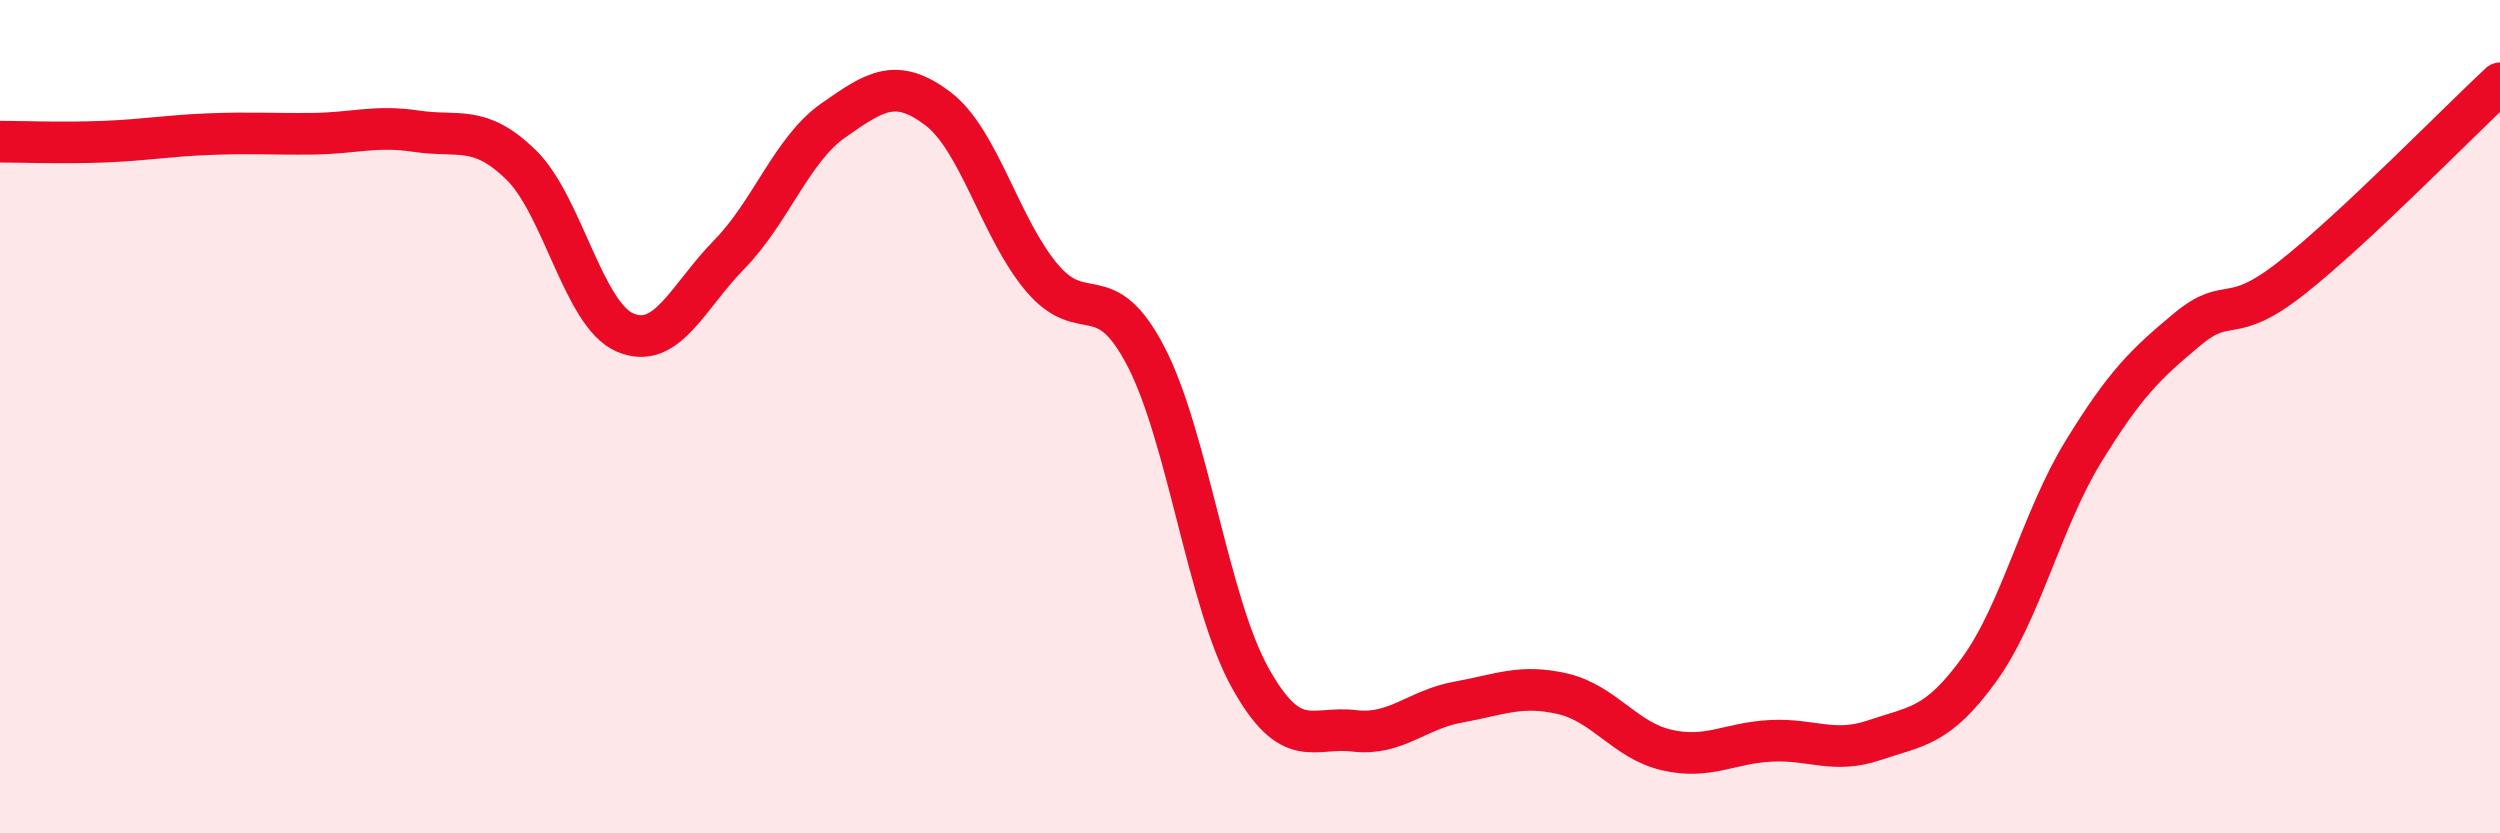 
    <svg width="60" height="20" viewBox="0 0 60 20" xmlns="http://www.w3.org/2000/svg">
      <path
        d="M 0,3.4 C 0.5,3.4 1.5,3.44 2.5,3.4 C 3.5,3.36 4,3.26 5,3.22 C 6,3.18 6.5,3.22 7.5,3.21 C 8.5,3.2 9,3 10,3.15 C 11,3.3 11.5,2.98 12.5,3.95 C 13.5,4.92 14,7.55 15,7.98 C 16,8.41 16.5,7.13 17.5,6.11 C 18.5,5.09 19,3.59 20,2.89 C 21,2.19 21.5,1.85 22.5,2.6 C 23.5,3.35 24,5.47 25,6.66 C 26,7.85 26.5,6.63 27.5,8.55 C 28.5,10.47 29,14.46 30,16.26 C 31,18.06 31.5,17.42 32.5,17.54 C 33.5,17.66 34,17.03 35,16.85 C 36,16.67 36.5,16.42 37.5,16.65 C 38.5,16.88 39,17.77 40,18 C 41,18.23 41.5,17.83 42.5,17.78 C 43.5,17.73 44,18.1 45,17.76 C 46,17.42 46.5,17.45 47.5,16.07 C 48.5,14.69 49,12.47 50,10.84 C 51,9.21 51.5,8.73 52.5,7.9 C 53.5,7.07 53.5,7.85 55,6.67 C 56.5,5.49 59,2.93 60,2L60 20L0 20Z"
        fill="#EB0A25"
        opacity="0.1"
        stroke-linecap="round"
        stroke-linejoin="round"
      />
      <path
        d="M 0,3.4 C 0.5,3.4 1.5,3.44 2.5,3.4 C 3.5,3.36 4,3.26 5,3.22 C 6,3.18 6.5,3.22 7.5,3.21 C 8.5,3.2 9,3 10,3.15 C 11,3.3 11.5,2.98 12.5,3.95 C 13.5,4.92 14,7.55 15,7.98 C 16,8.41 16.5,7.13 17.5,6.11 C 18.5,5.09 19,3.59 20,2.89 C 21,2.19 21.5,1.85 22.5,2.6 C 23.5,3.35 24,5.47 25,6.66 C 26,7.85 26.5,6.63 27.5,8.55 C 28.5,10.47 29,14.46 30,16.26 C 31,18.06 31.5,17.42 32.5,17.54 C 33.5,17.66 34,17.03 35,16.85 C 36,16.67 36.5,16.42 37.5,16.65 C 38.5,16.88 39,17.77 40,18 C 41,18.23 41.5,17.83 42.5,17.78 C 43.5,17.73 44,18.1 45,17.76 C 46,17.42 46.5,17.45 47.5,16.07 C 48.5,14.69 49,12.47 50,10.84 C 51,9.21 51.5,8.73 52.5,7.9 C 53.5,7.07 53.5,7.85 55,6.67 C 56.5,5.49 59,2.93 60,2"
        stroke="#EB0A25"
        stroke-width="1"
        fill="none"
        stroke-linecap="round"
        stroke-linejoin="round"
      />
    </svg>
  